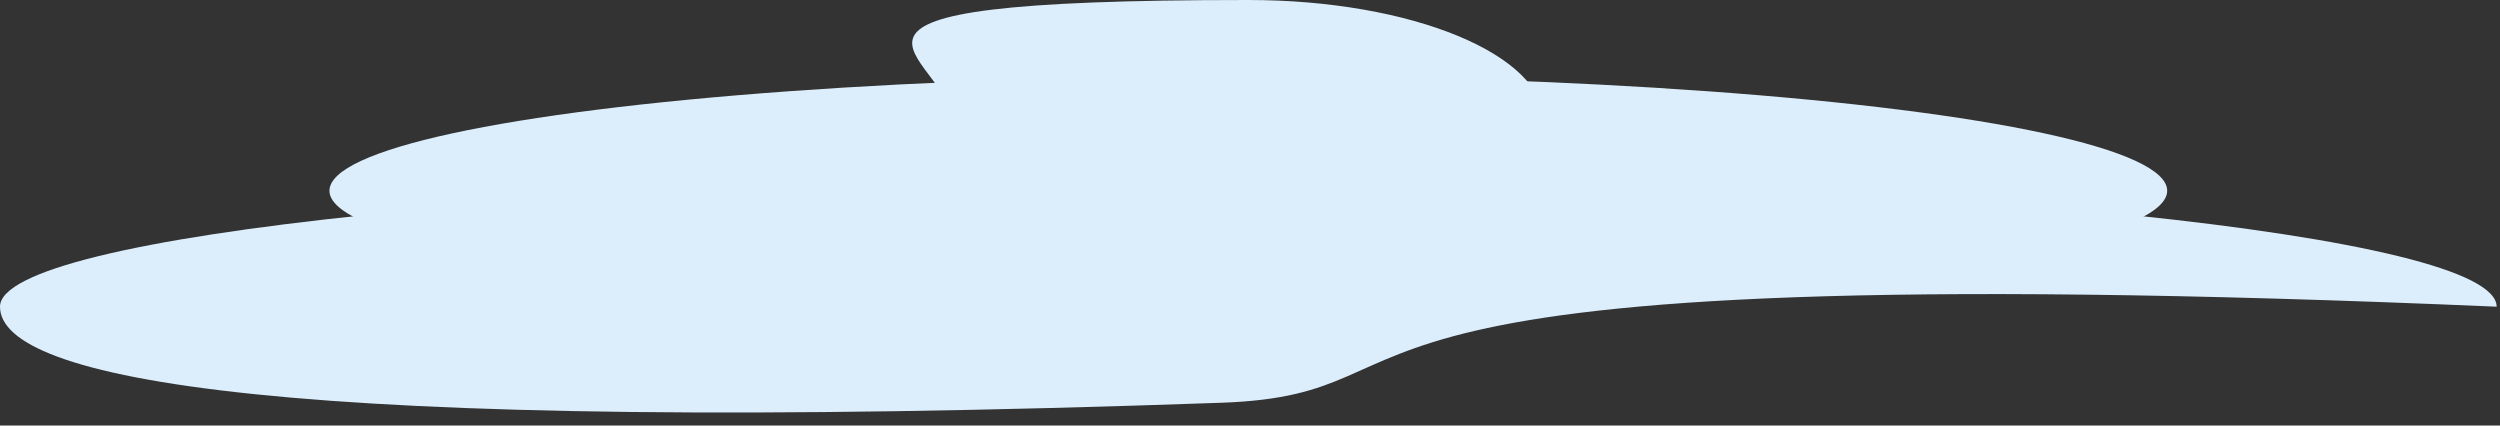 <?xml version="1.0" encoding="UTF-8" standalone="no"?>
<!DOCTYPE svg PUBLIC "-//W3C//DTD SVG 1.1//EN" "http://www.w3.org/Graphics/SVG/1.1/DTD/svg11.dtd">
<svg width="100%" height="100%" viewBox="0 0 141 24" version="1.1" xmlns="http://www.w3.org/2000/svg" xmlns:xlink="http://www.w3.org/1999/xlink" xml:space="preserve" xmlns:serif="http://www.serif.com/" style="fill-rule:evenodd;clip-rule:evenodd;stroke-linejoin:round;stroke-miterlimit:2;">
    <rect x="0" y="0" width="141" height="24" fill="#333333" stroke="none"/>
    <g transform="matrix(1,0,0,1,6.10352e-05,-0.001)">
        <g>
            <path d="M-0,17.298C-0,21.336 15.301,24.609 68.881,22.716C83.077,22.214 68.881,14.198 140.811,17.298C140.811,13.26 109.289,9.987 70.406,9.987C31.522,9.987 -0,13.26 -0,17.298Z" style="fill:rgb(220,238,252);fill-rule:nonzero;"/>
            <g transform="matrix(-1,0,0,1,70.405,10.759)">
                <ellipse cx="0" cy="0" rx="51.824" ry="6.479" style="fill:rgb(220,238,252);"/>
            </g>
            <path d="M53.713,6.896C53.713,10.704 61.187,13.791 70.407,13.791C79.627,13.791 87.101,10.704 87.101,6.896C87.101,3.088 79.627,0.001 70.407,0.001C42.381,0.001 53.713,3.088 53.713,6.896Z" style="fill:rgb(220,238,252);fill-rule:nonzero;"/>
        </g>
    </g>
</svg>
